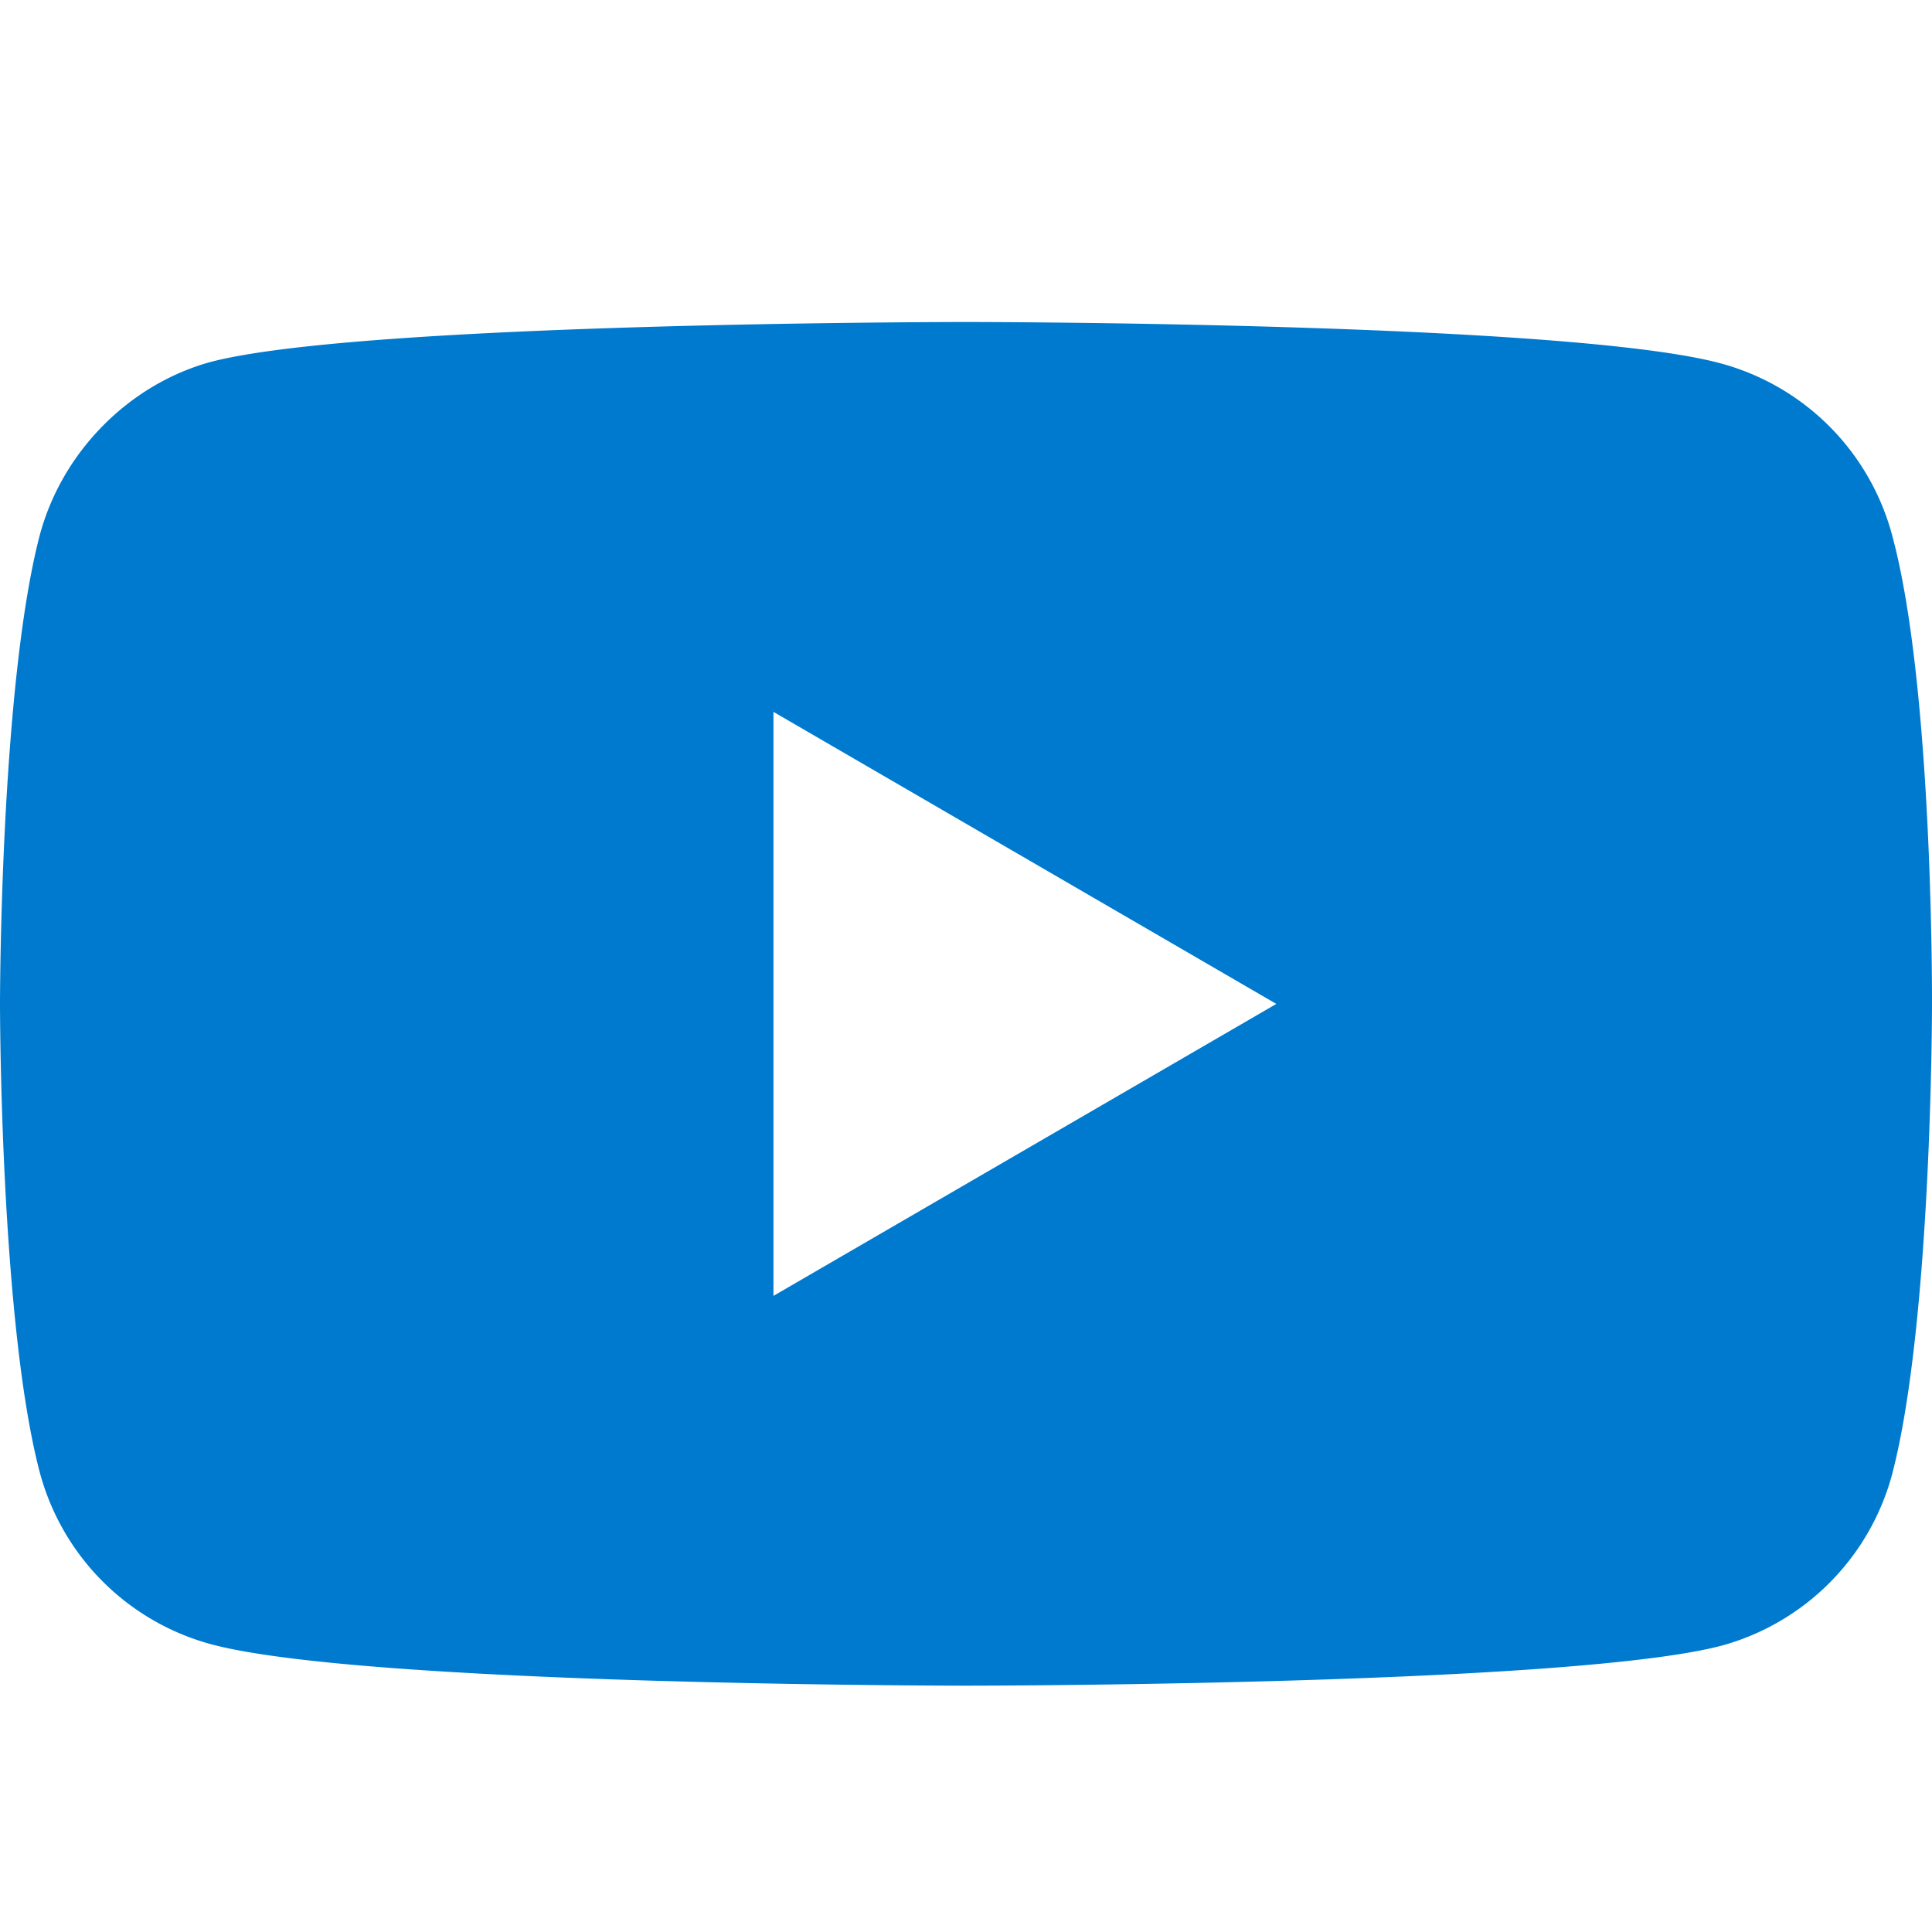<svg width="24" height="24" viewBox="0 0 24 24" xmlns="http://www.w3.org/2000/svg">
    <path d="M23.505 6.65a3.019 3.019 0 0 0-2.115-2.132C19.512 4 12 4 12 4s-7.512 0-9.39.498C1.6 4.778.77 5.614.493 6.651 0 8.544 0 12.47 0 12.47s0 3.946.494 5.82a3.02 3.02 0 0 0 2.116 2.132c1.897.518 9.39.518 9.39.518s7.512 0 9.39-.498a3.02 3.02 0 0 0 2.116-2.133C24 16.417 24 12.49 24 12.49s.02-3.946-.495-5.84zM9.608 16.099V8.843l6.247 3.628-6.247 3.627z" fill="#007ACE" fill-rule="nonzero"/>
</svg>
